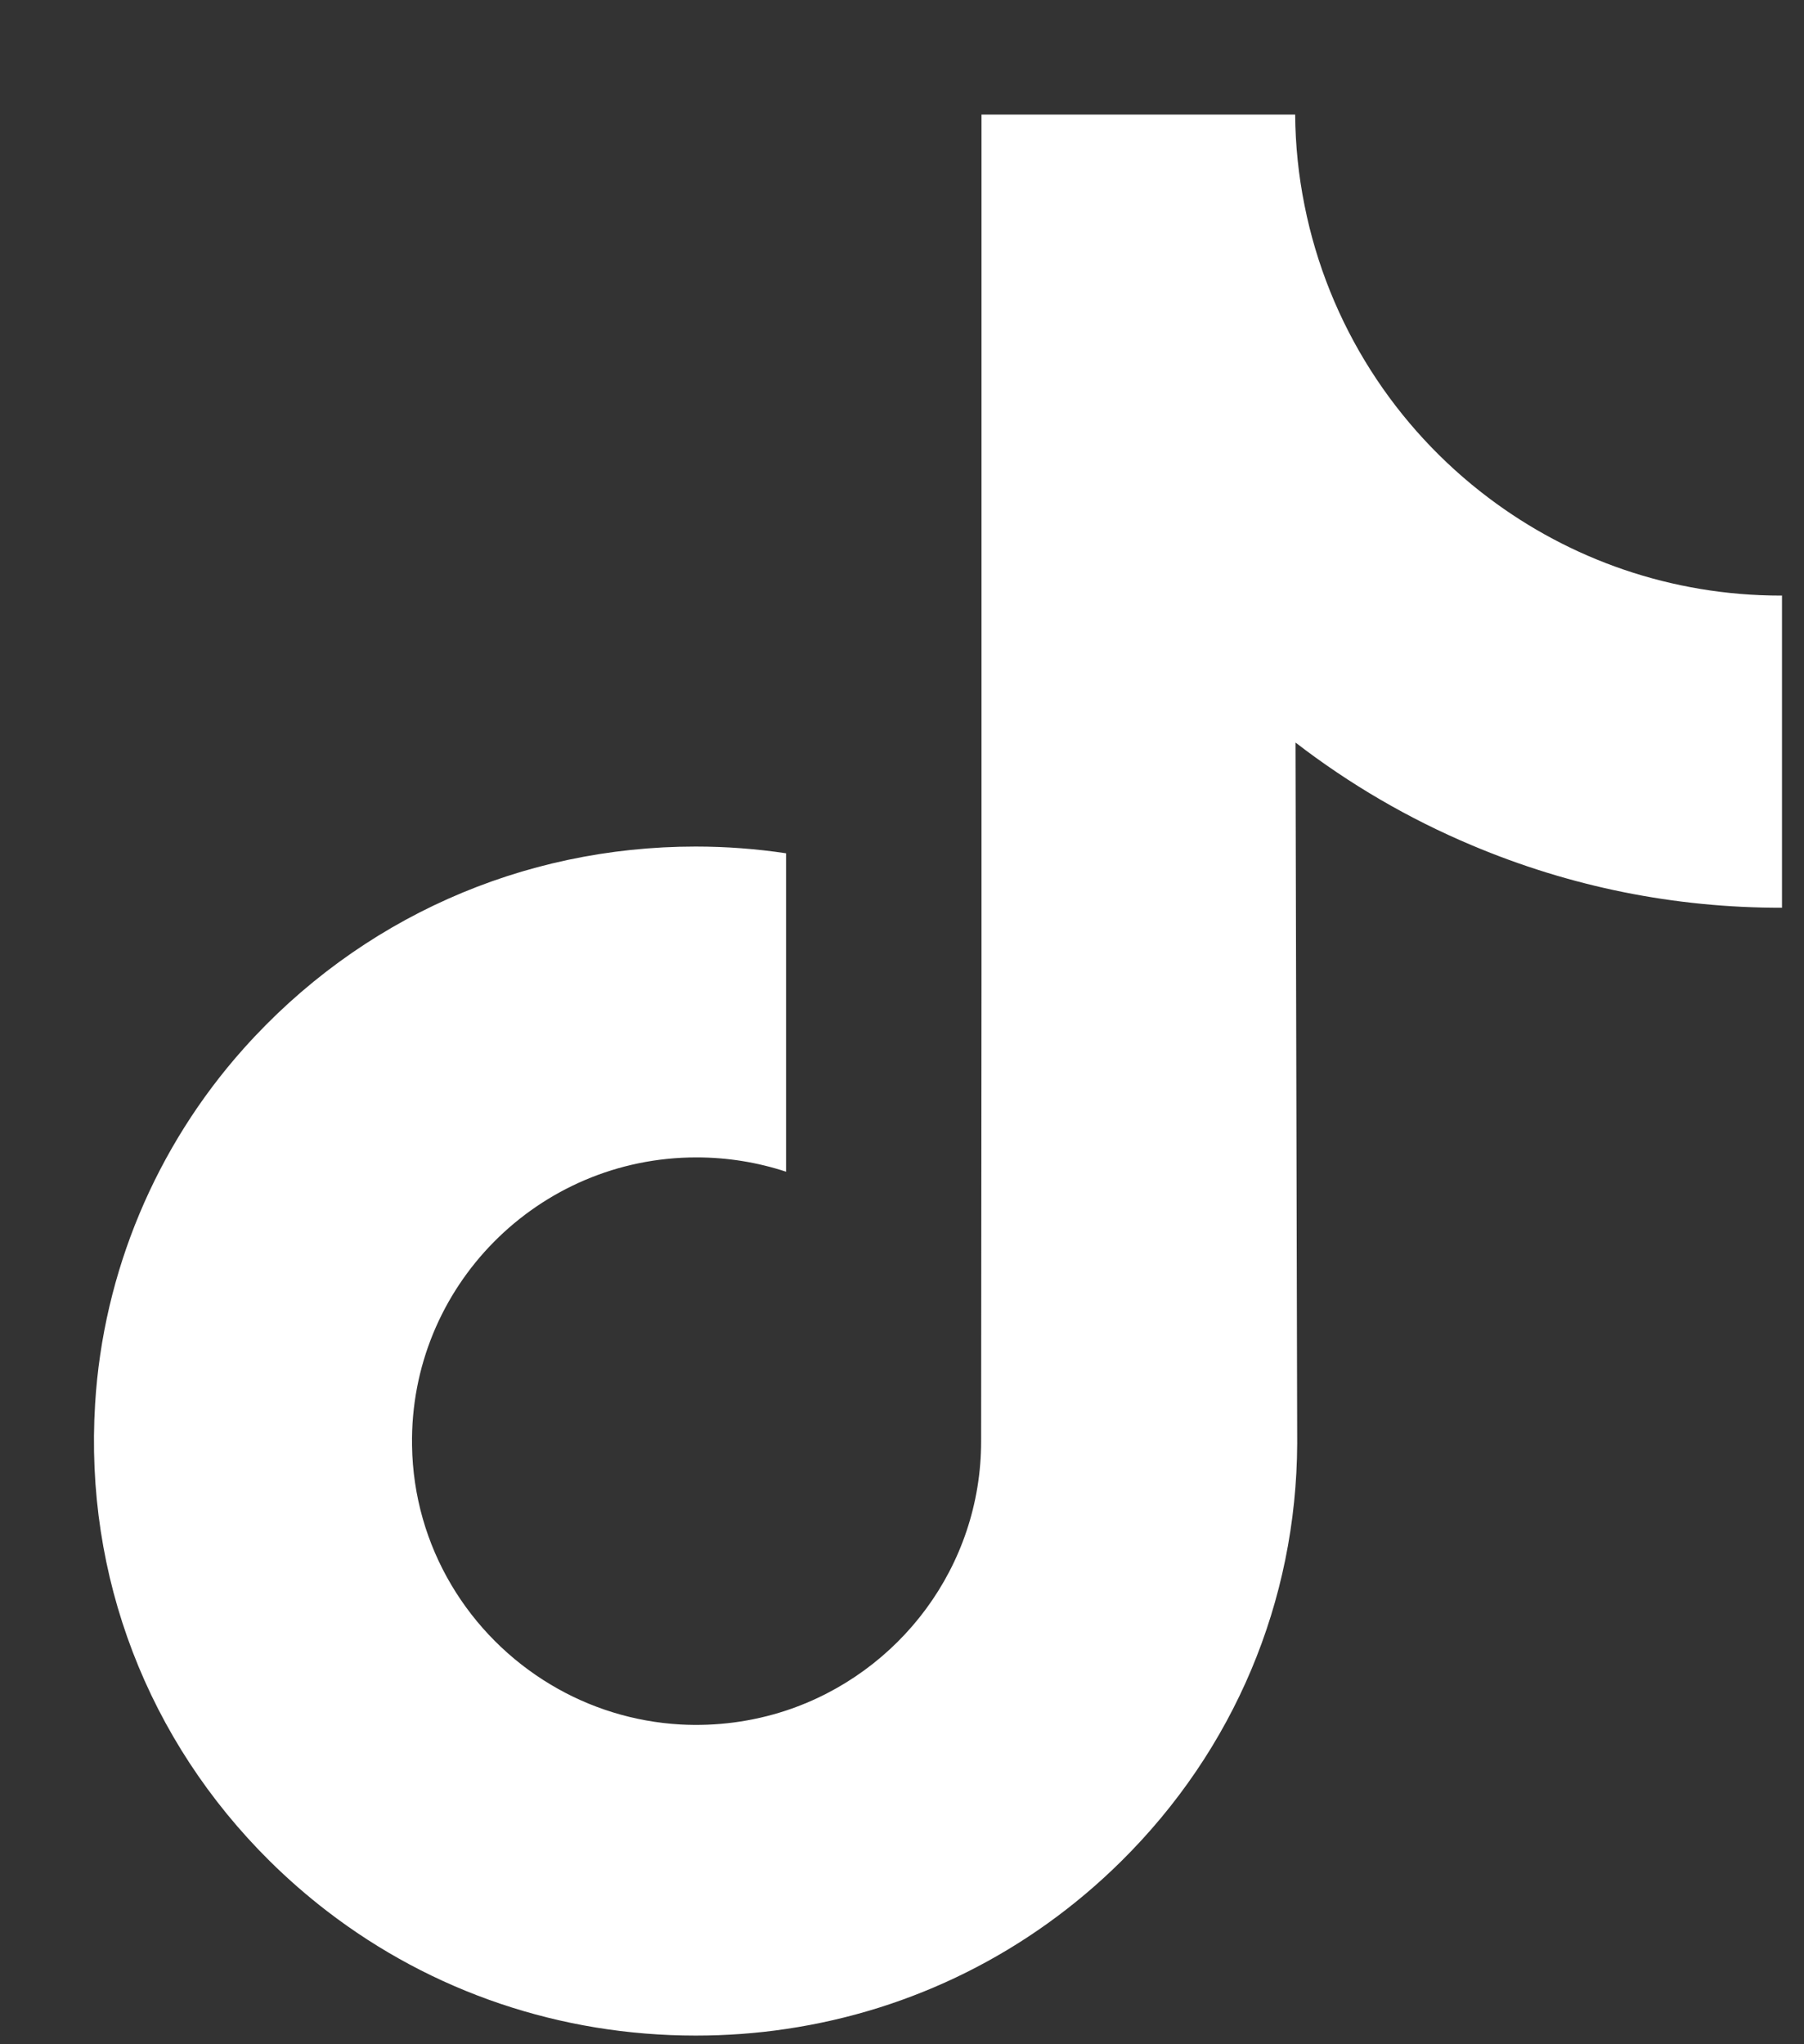 <svg width="15" height="17" viewBox="0 0 15 17" fill="none" xmlns="http://www.w3.org/2000/svg">
<rect x="0" y="0" width="15" height="17" fill="#333333" stroke="none"/>
<path d="M14.809 4.953C13.896 4.953 13.054 4.651 12.377 4.14C11.601 3.555 11.044 2.697 10.847 1.708C10.797 1.459 10.771 1.207 10.769 0.953H8.161V8.081L8.158 11.985C8.158 13.028 7.478 13.913 6.536 14.225C6.254 14.318 5.956 14.357 5.66 14.341C5.267 14.319 4.899 14.201 4.58 14.01C3.899 13.603 3.438 12.865 3.426 12.02C3.406 10.701 4.473 9.625 5.791 9.625C6.052 9.625 6.302 9.667 6.536 9.744V7.096C6.289 7.059 6.038 7.04 5.784 7.04C4.34 7.04 2.99 7.64 2.025 8.721C1.296 9.538 0.858 10.58 0.791 11.673C0.702 13.109 1.228 14.473 2.246 15.48C2.396 15.628 2.553 15.765 2.718 15.892C3.591 16.564 4.659 16.928 5.784 16.928C6.038 16.928 6.289 16.91 6.536 16.873C7.586 16.718 8.556 16.237 9.321 15.48C10.261 14.551 10.78 13.318 10.786 12.005L10.772 6.175C11.222 6.522 11.714 6.809 12.237 7.029C13.056 7.375 13.924 7.55 14.817 7.549V4.952C14.817 4.953 14.81 4.953 14.809 4.953Z" fill="white"/>
</svg>
